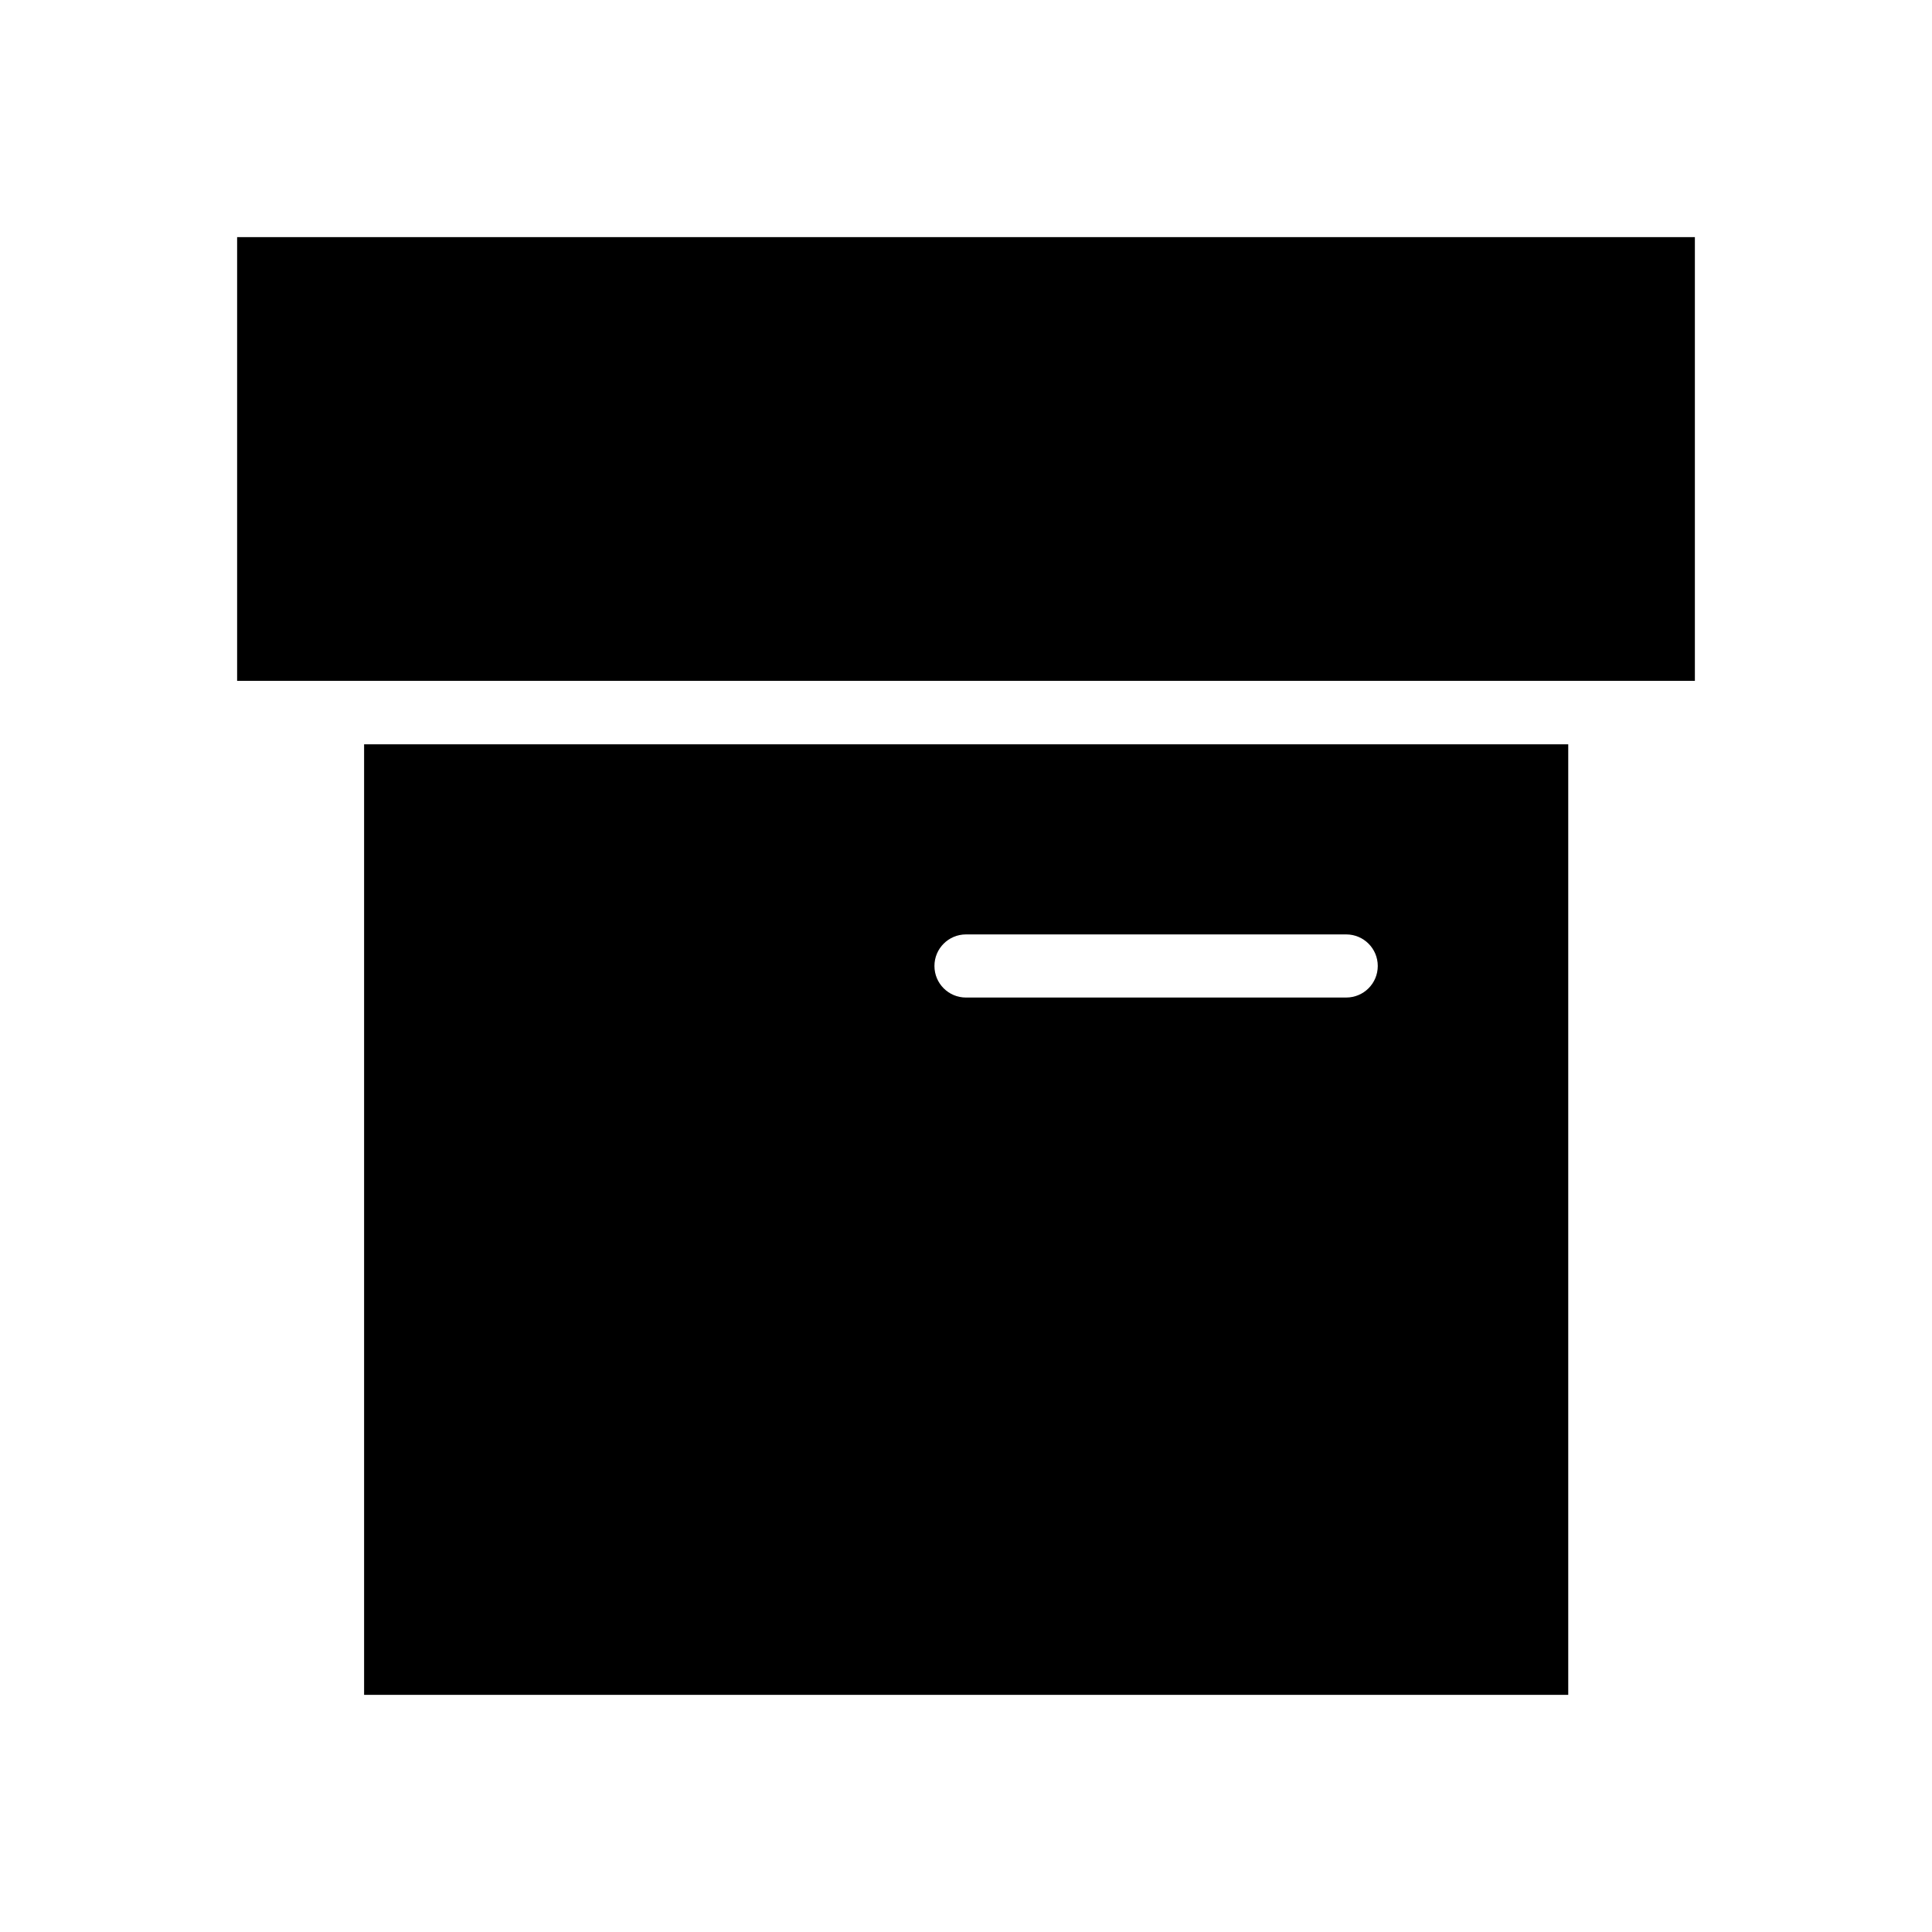 <?xml version="1.0" encoding="UTF-8"?>
<!-- Uploaded to: SVG Repo, www.svgrepo.com, Generator: SVG Repo Mixer Tools -->
<svg fill="#000000" width="800px" height="800px" version="1.1" viewBox="144 144 512 512" xmlns="http://www.w3.org/2000/svg">
 <g>
  <path d="m240.49 593.16h319.11v-251.91h-319.11zm159.51-201.53h100.76c4.625 0 8.363 3.738 8.363 8.363s-3.738 8.363-8.363 8.363l-100.76 0.004c-4.625 0-8.363-3.738-8.363-8.363-0.004-4.625 3.738-8.367 8.363-8.367z"/>
  <path d="m206.84 206.84v117.59h386.32v-117.59z"/>
 </g>
</svg>